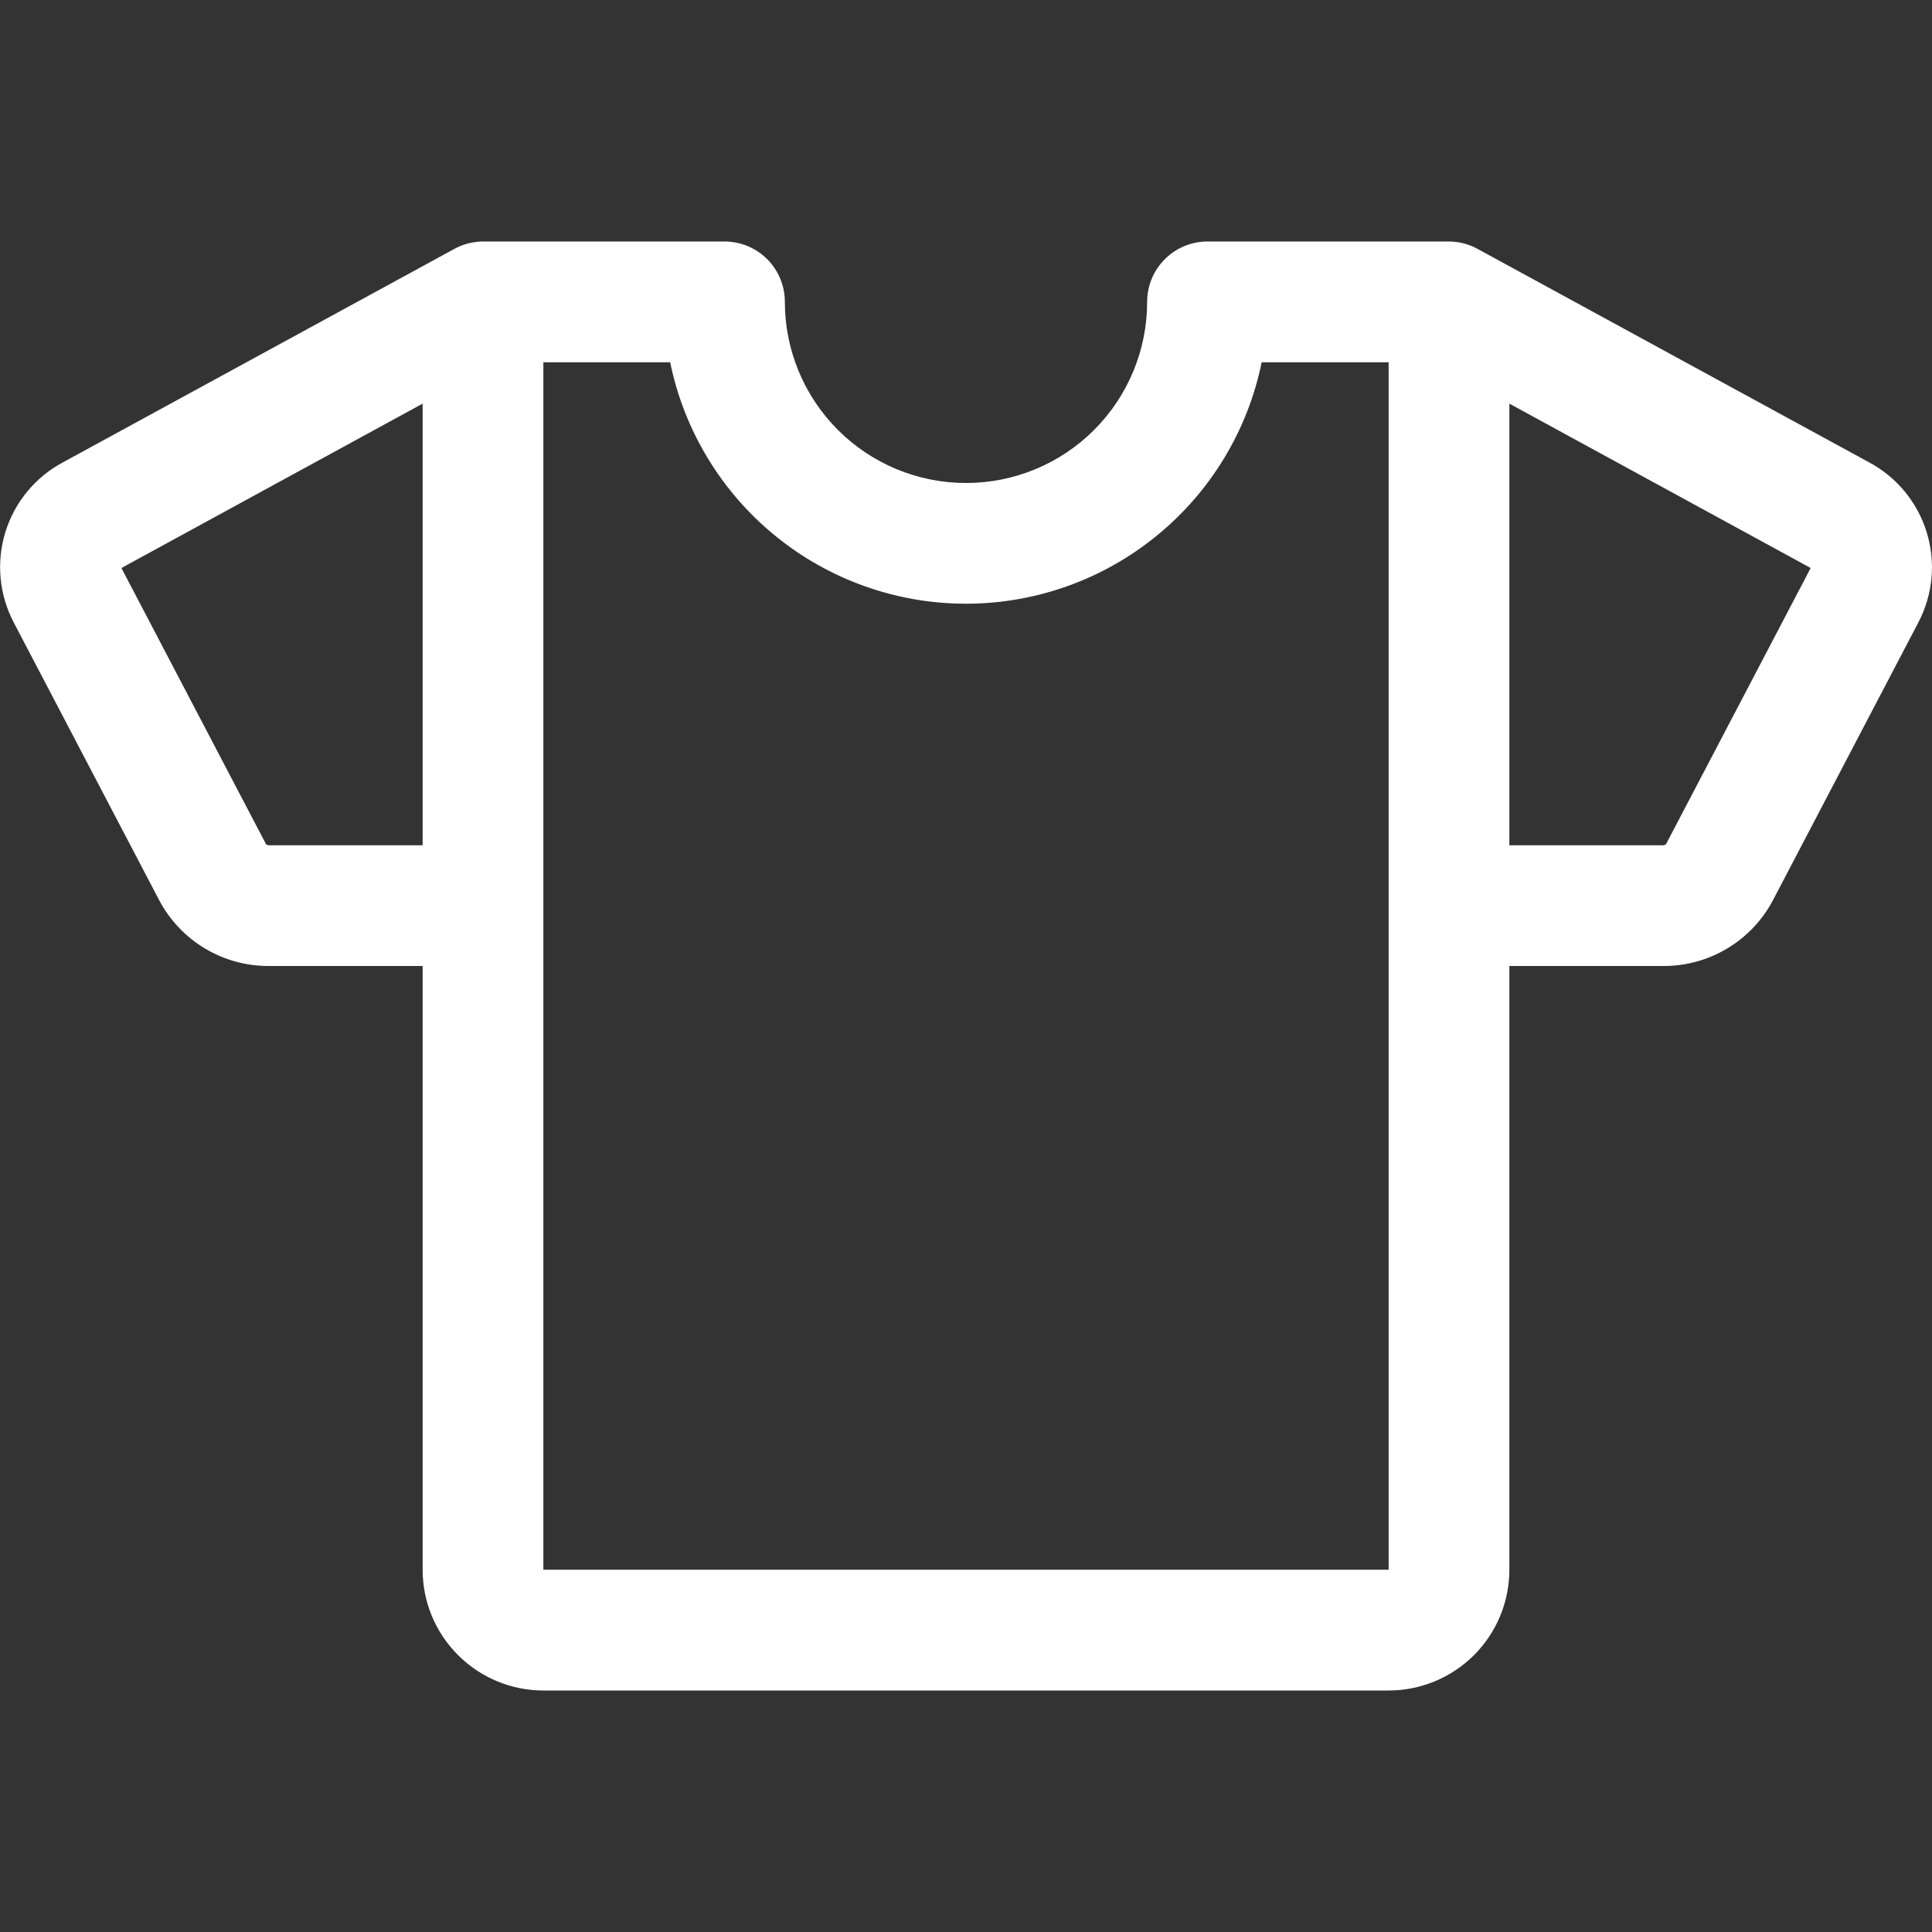 <svg width="25" height="25" viewBox="0 0 25 25" fill="none" xmlns="http://www.w3.org/2000/svg">
<rect x="0" y="0" width="25" height="25" fill="#333333" stroke="none"/>
<g id="TShirt">
<path id="Vector" d="M24.179 5.979L19.124 3.223C19.01 3.159 18.881 3.126 18.75 3.125H15.625C15.418 3.125 15.219 3.207 15.073 3.354C14.926 3.5 14.844 3.699 14.844 3.906C14.844 4.528 14.597 5.124 14.157 5.564C13.718 6.003 13.122 6.25 12.5 6.25C11.879 6.25 11.282 6.003 10.843 5.564C10.403 5.124 10.156 4.528 10.156 3.906C10.156 3.699 10.074 3.5 9.928 3.354C9.781 3.207 9.582 3.125 9.375 3.125H6.25C6.119 3.126 5.99 3.159 5.875 3.223L0.821 5.979C0.461 6.169 0.191 6.494 0.07 6.884C-0.05 7.273 -0.012 7.694 0.178 8.055L2.06 11.649C2.197 11.908 2.402 12.124 2.653 12.274C2.904 12.424 3.191 12.502 3.484 12.5H5.469V20.312C5.469 20.727 5.633 21.124 5.927 21.417C6.22 21.71 6.617 21.875 7.031 21.875H17.969C18.383 21.875 18.781 21.71 19.074 21.417C19.367 21.124 19.531 20.727 19.531 20.312V12.5H21.518C21.81 12.502 22.098 12.424 22.349 12.274C22.6 12.124 22.805 11.908 22.942 11.649L24.823 8.055C25.013 7.694 25.051 7.273 24.93 6.883C24.809 6.494 24.539 6.169 24.179 5.979ZM3.484 10.938C3.469 10.938 3.455 10.934 3.443 10.925L1.571 7.35L5.469 5.223V10.938H3.484ZM17.969 20.312H7.031V4.688H8.672C8.852 5.569 9.332 6.362 10.029 6.931C10.726 7.501 11.599 7.812 12.499 7.812C13.399 7.812 14.272 7.501 14.969 6.931C15.667 6.362 16.146 5.569 16.326 4.688H17.969V20.312ZM21.558 10.924C21.552 10.929 21.546 10.932 21.539 10.935C21.532 10.937 21.525 10.938 21.518 10.938H19.531V5.223L23.43 7.35L21.558 10.924Z" fill="white"/>
</g>
</svg>
